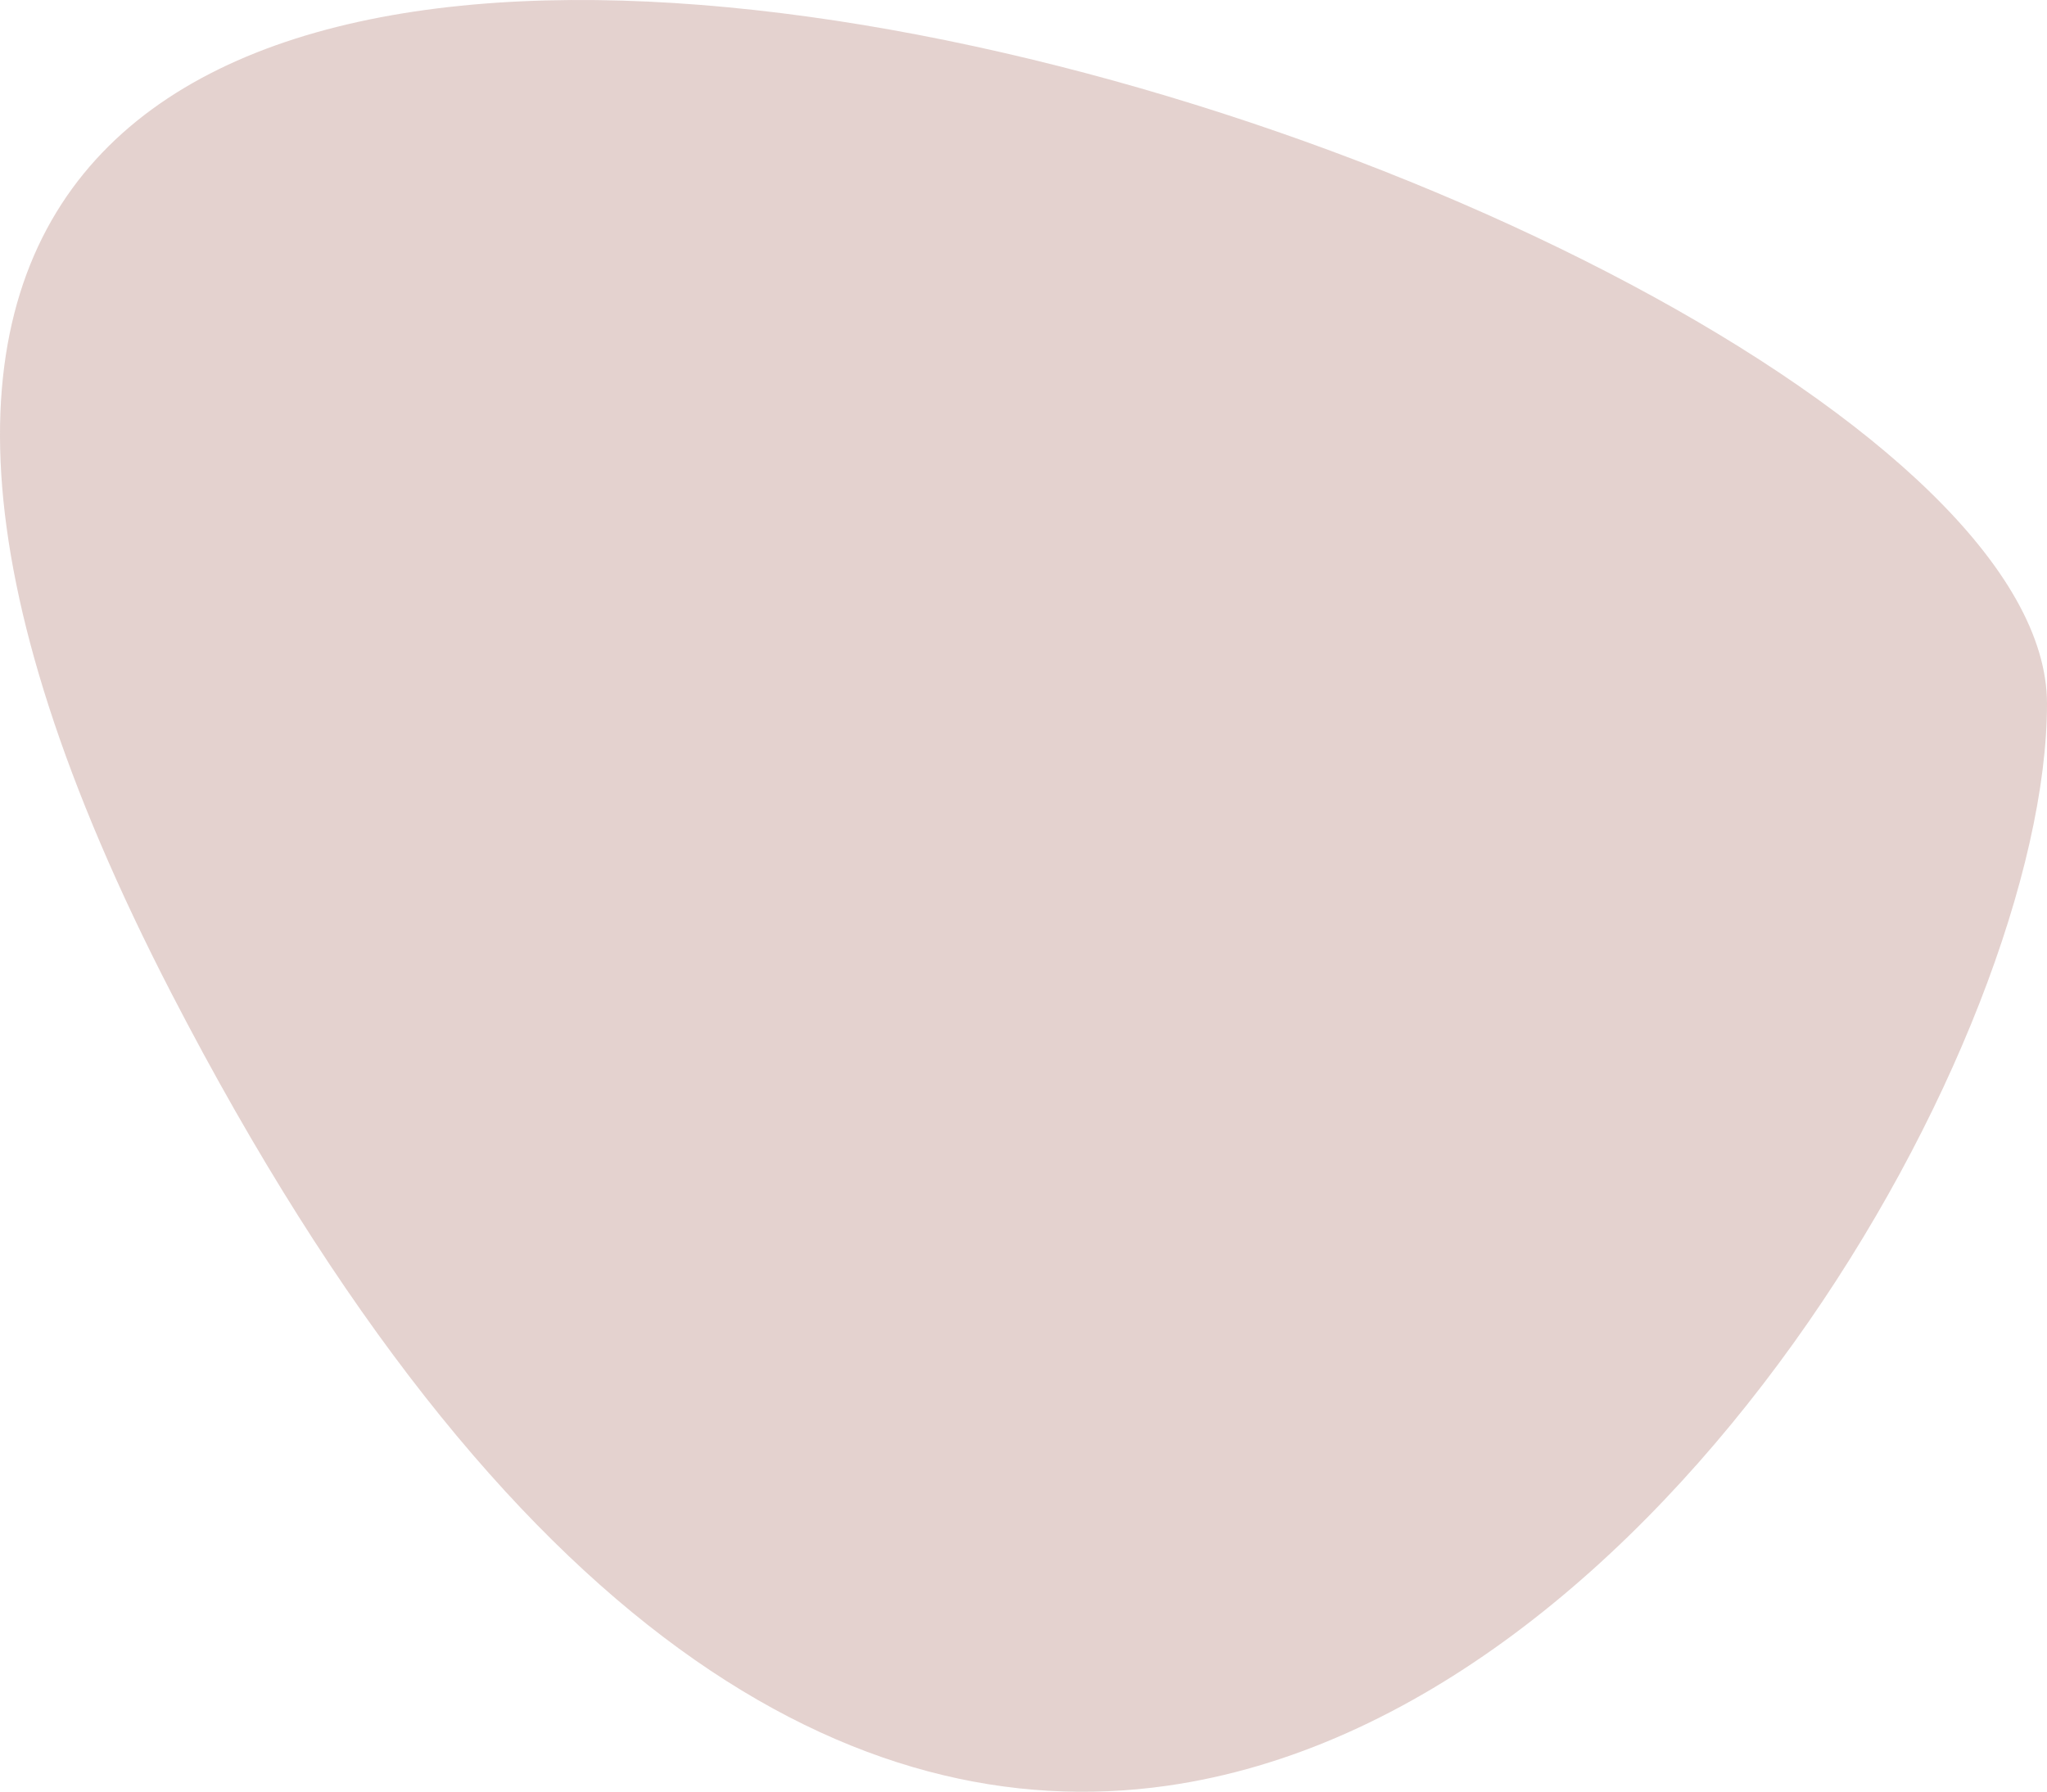 <svg width="514" height="450" viewBox="0 0 514 450" fill="none" xmlns="http://www.w3.org/2000/svg">
<path opacity="0.7" d="M43.221 249.81C-176.667 -175.18 514 41.786 514 176.731C514 260.189 418.035 430.925 292.79 448.526C215.525 459.384 127.116 411.961 43.221 249.81Z" fill="#B98B82" fill-opacity="0.55"/>
</svg>
